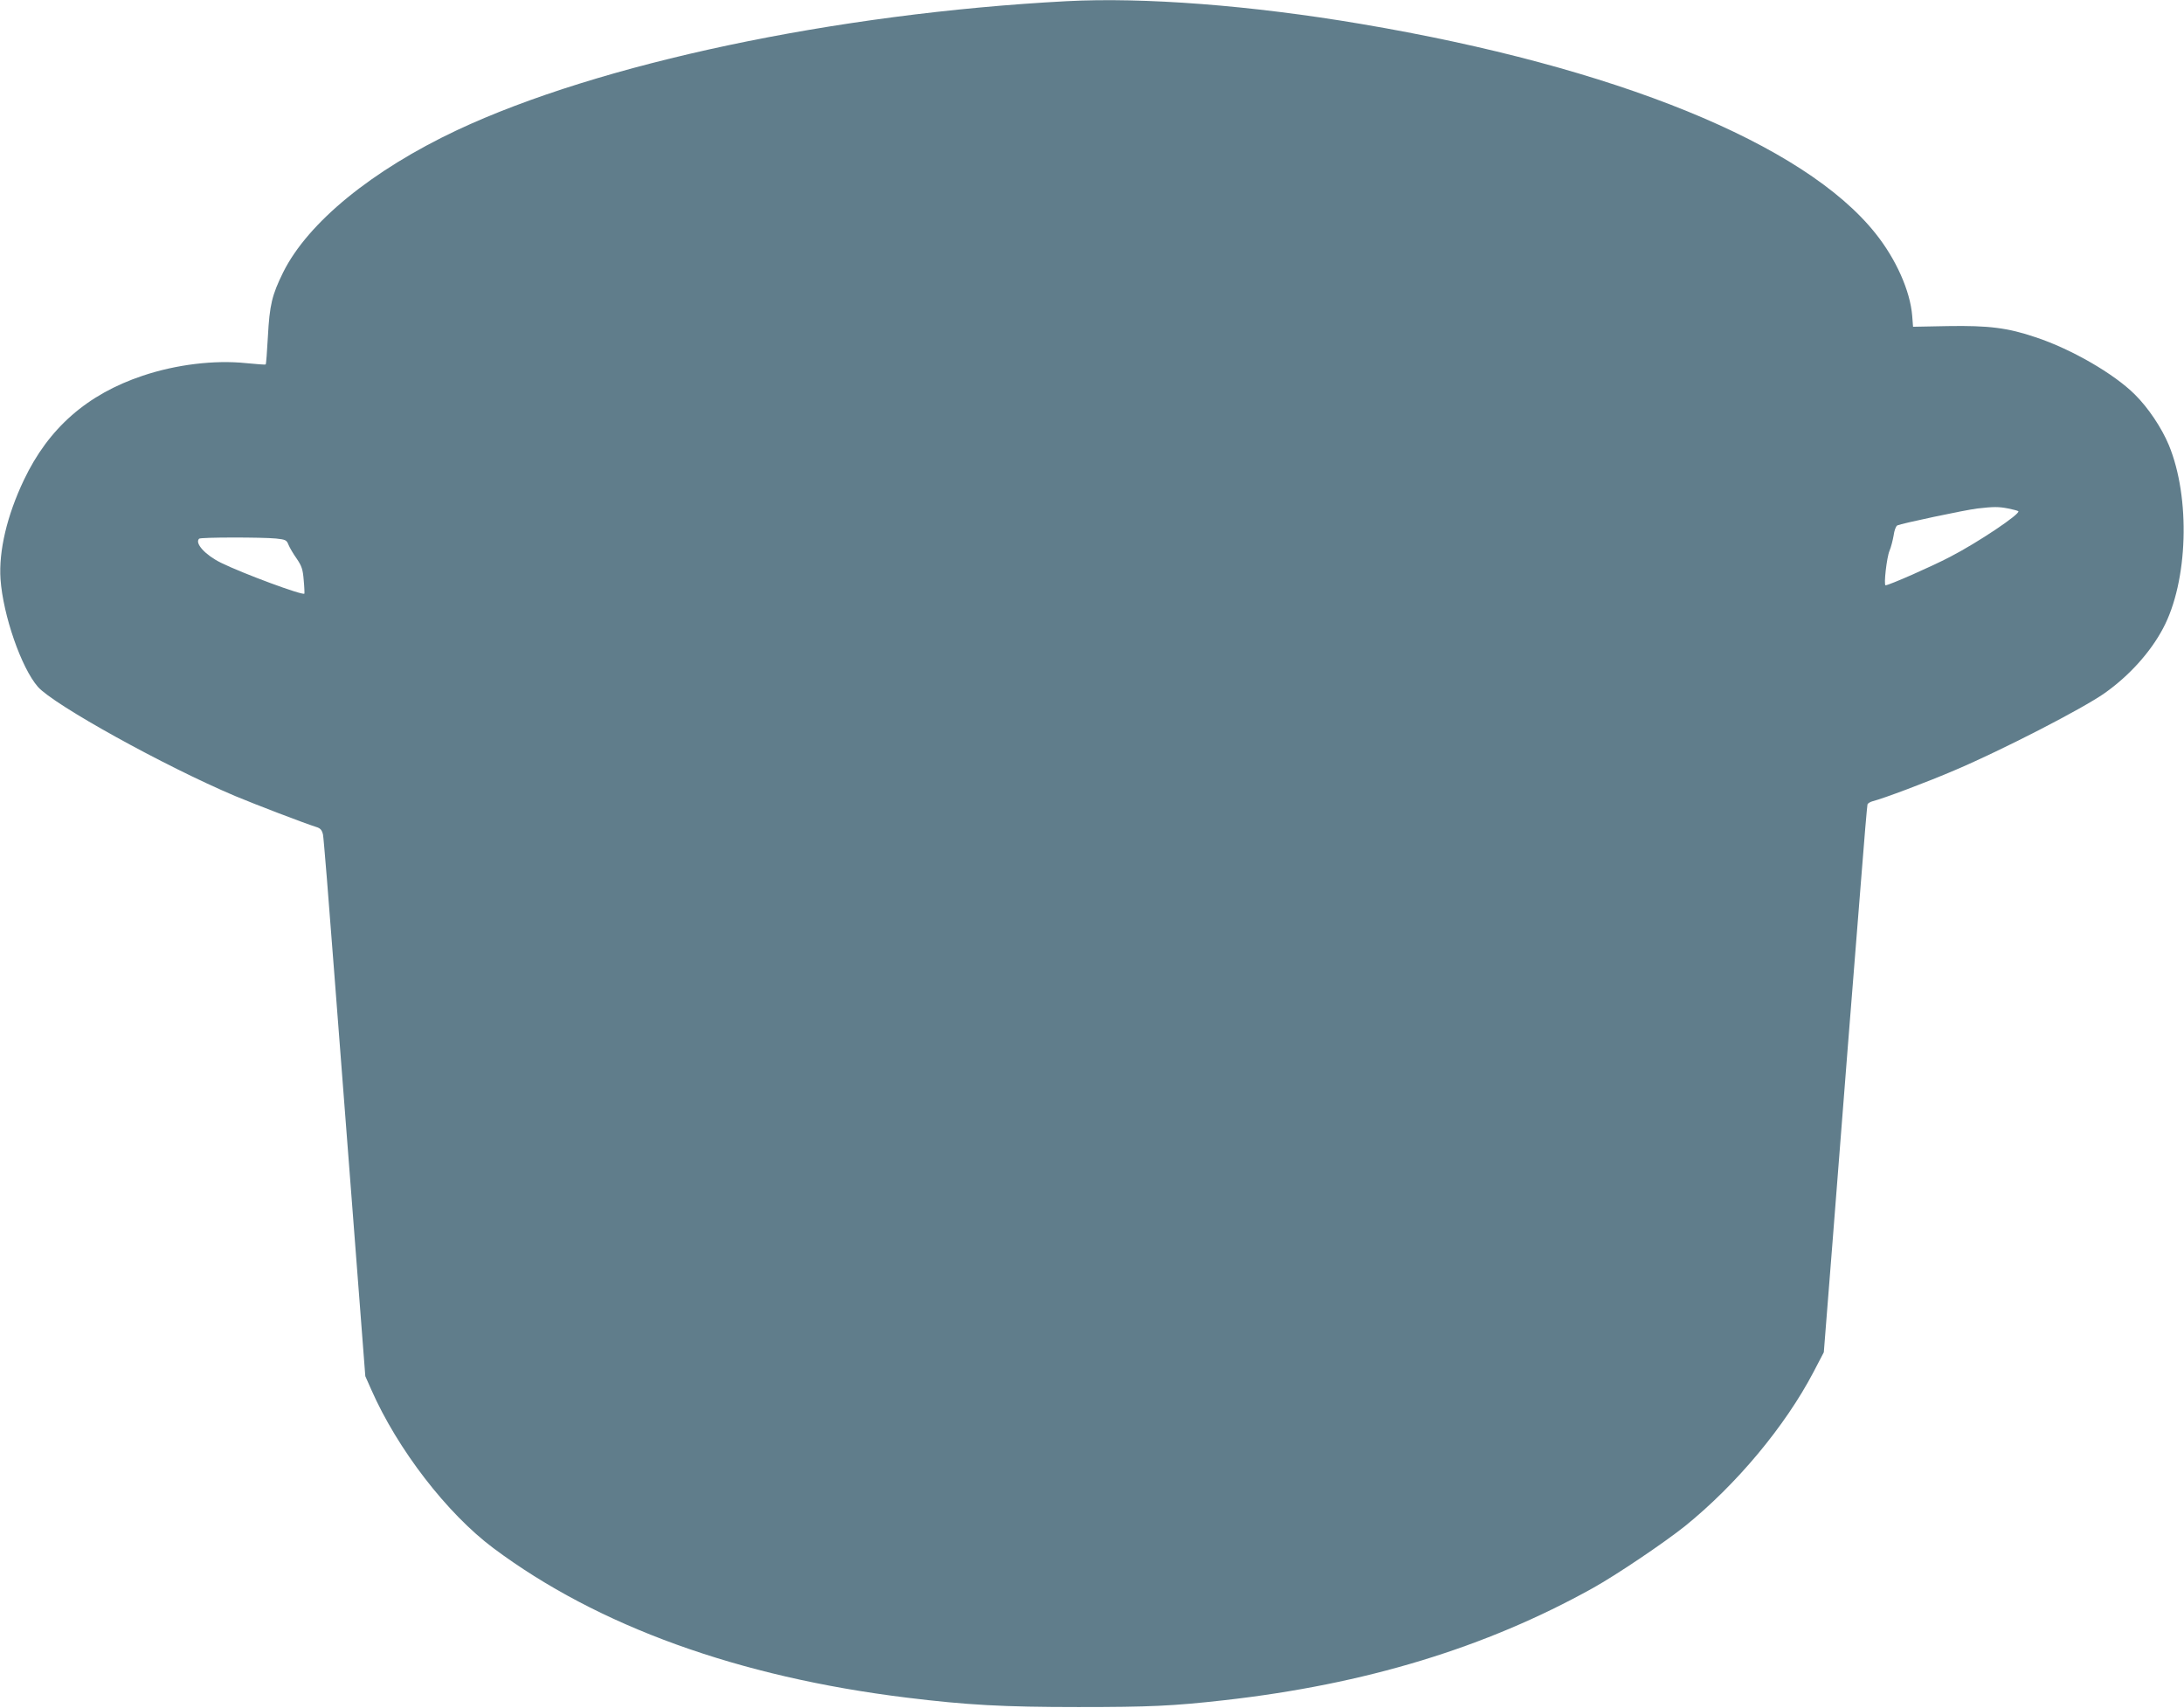 <?xml version="1.0" standalone="no"?>
<!DOCTYPE svg PUBLIC "-//W3C//DTD SVG 20010904//EN"
 "http://www.w3.org/TR/2001/REC-SVG-20010904/DTD/svg10.dtd">
<svg version="1.0" xmlns="http://www.w3.org/2000/svg"
 width="1280pt" height="1001pt" viewBox="0 0 1280 1001"
 preserveAspectRatio="xMidYMid meet">
<g transform="translate(0,1001) scale(0.1,-0.1)"
fill="#607d8b" stroke="none">
<path d="M6250 10003 c-1356 -72 -2739 -365 -3572 -756 -498 -235 -872 -540
-1018 -832 -66 -134 -80 -191 -90 -379 -5 -87 -10 -160 -13 -162 -2 -2 -54 2
-116 8 -184 19 -409 -8 -605 -74 -326 -109 -552 -308 -696 -611 -99 -208 -148
-416 -137 -581 15 -212 122 -520 219 -631 92 -105 742 -465 1156 -640 122 -51
404 -159 477 -182 23 -7 32 -18 38 -44 4 -19 34 -389 67 -824 33 -434 88
-1141 121 -1570 l60 -780 35 -79 c153 -348 444 -726 716 -929 612 -457 1436
-755 2423 -876 351 -43 563 -55 1005 -55 417 0 553 6 855 40 827 93 1533 308
2160 657 137 76 417 265 540 363 301 243 587 585 754 904 l60 115 51 645 c28
355 68 872 90 1150 22 278 56 708 76 955 19 248 37 455 39 461 2 6 16 15 32
19 60 15 316 111 479 181 280 119 750 361 879 452 143 101 268 239 342 379
147 275 162 766 34 1075 -42 101 -121 219 -199 296 -121 121 -373 267 -583
336 -162 55 -275 69 -513 65 l-204 -4 -5 65 c-12 146 -95 332 -215 482 -418
526 -1524 976 -3017 1228 -644 109 -1272 157 -1725 133z m5520 -2973 c30 -6
56 -13 59 -16 15 -14 -236 -183 -401 -268 -105 -55 -357 -166 -377 -166 -12 0
7 165 23 202 9 21 19 61 24 89 4 30 13 55 22 60 23 11 395 90 469 99 97 11
123 11 181 0z m-10152 -176 c56 -6 62 -9 73 -37 7 -17 28 -53 48 -81 29 -43
36 -62 41 -126 4 -41 5 -77 4 -79 -10 -12 -361 118 -489 181 -93 46 -155 115
-128 141 8 9 370 9 451 1z"/>
</g>
</svg>
